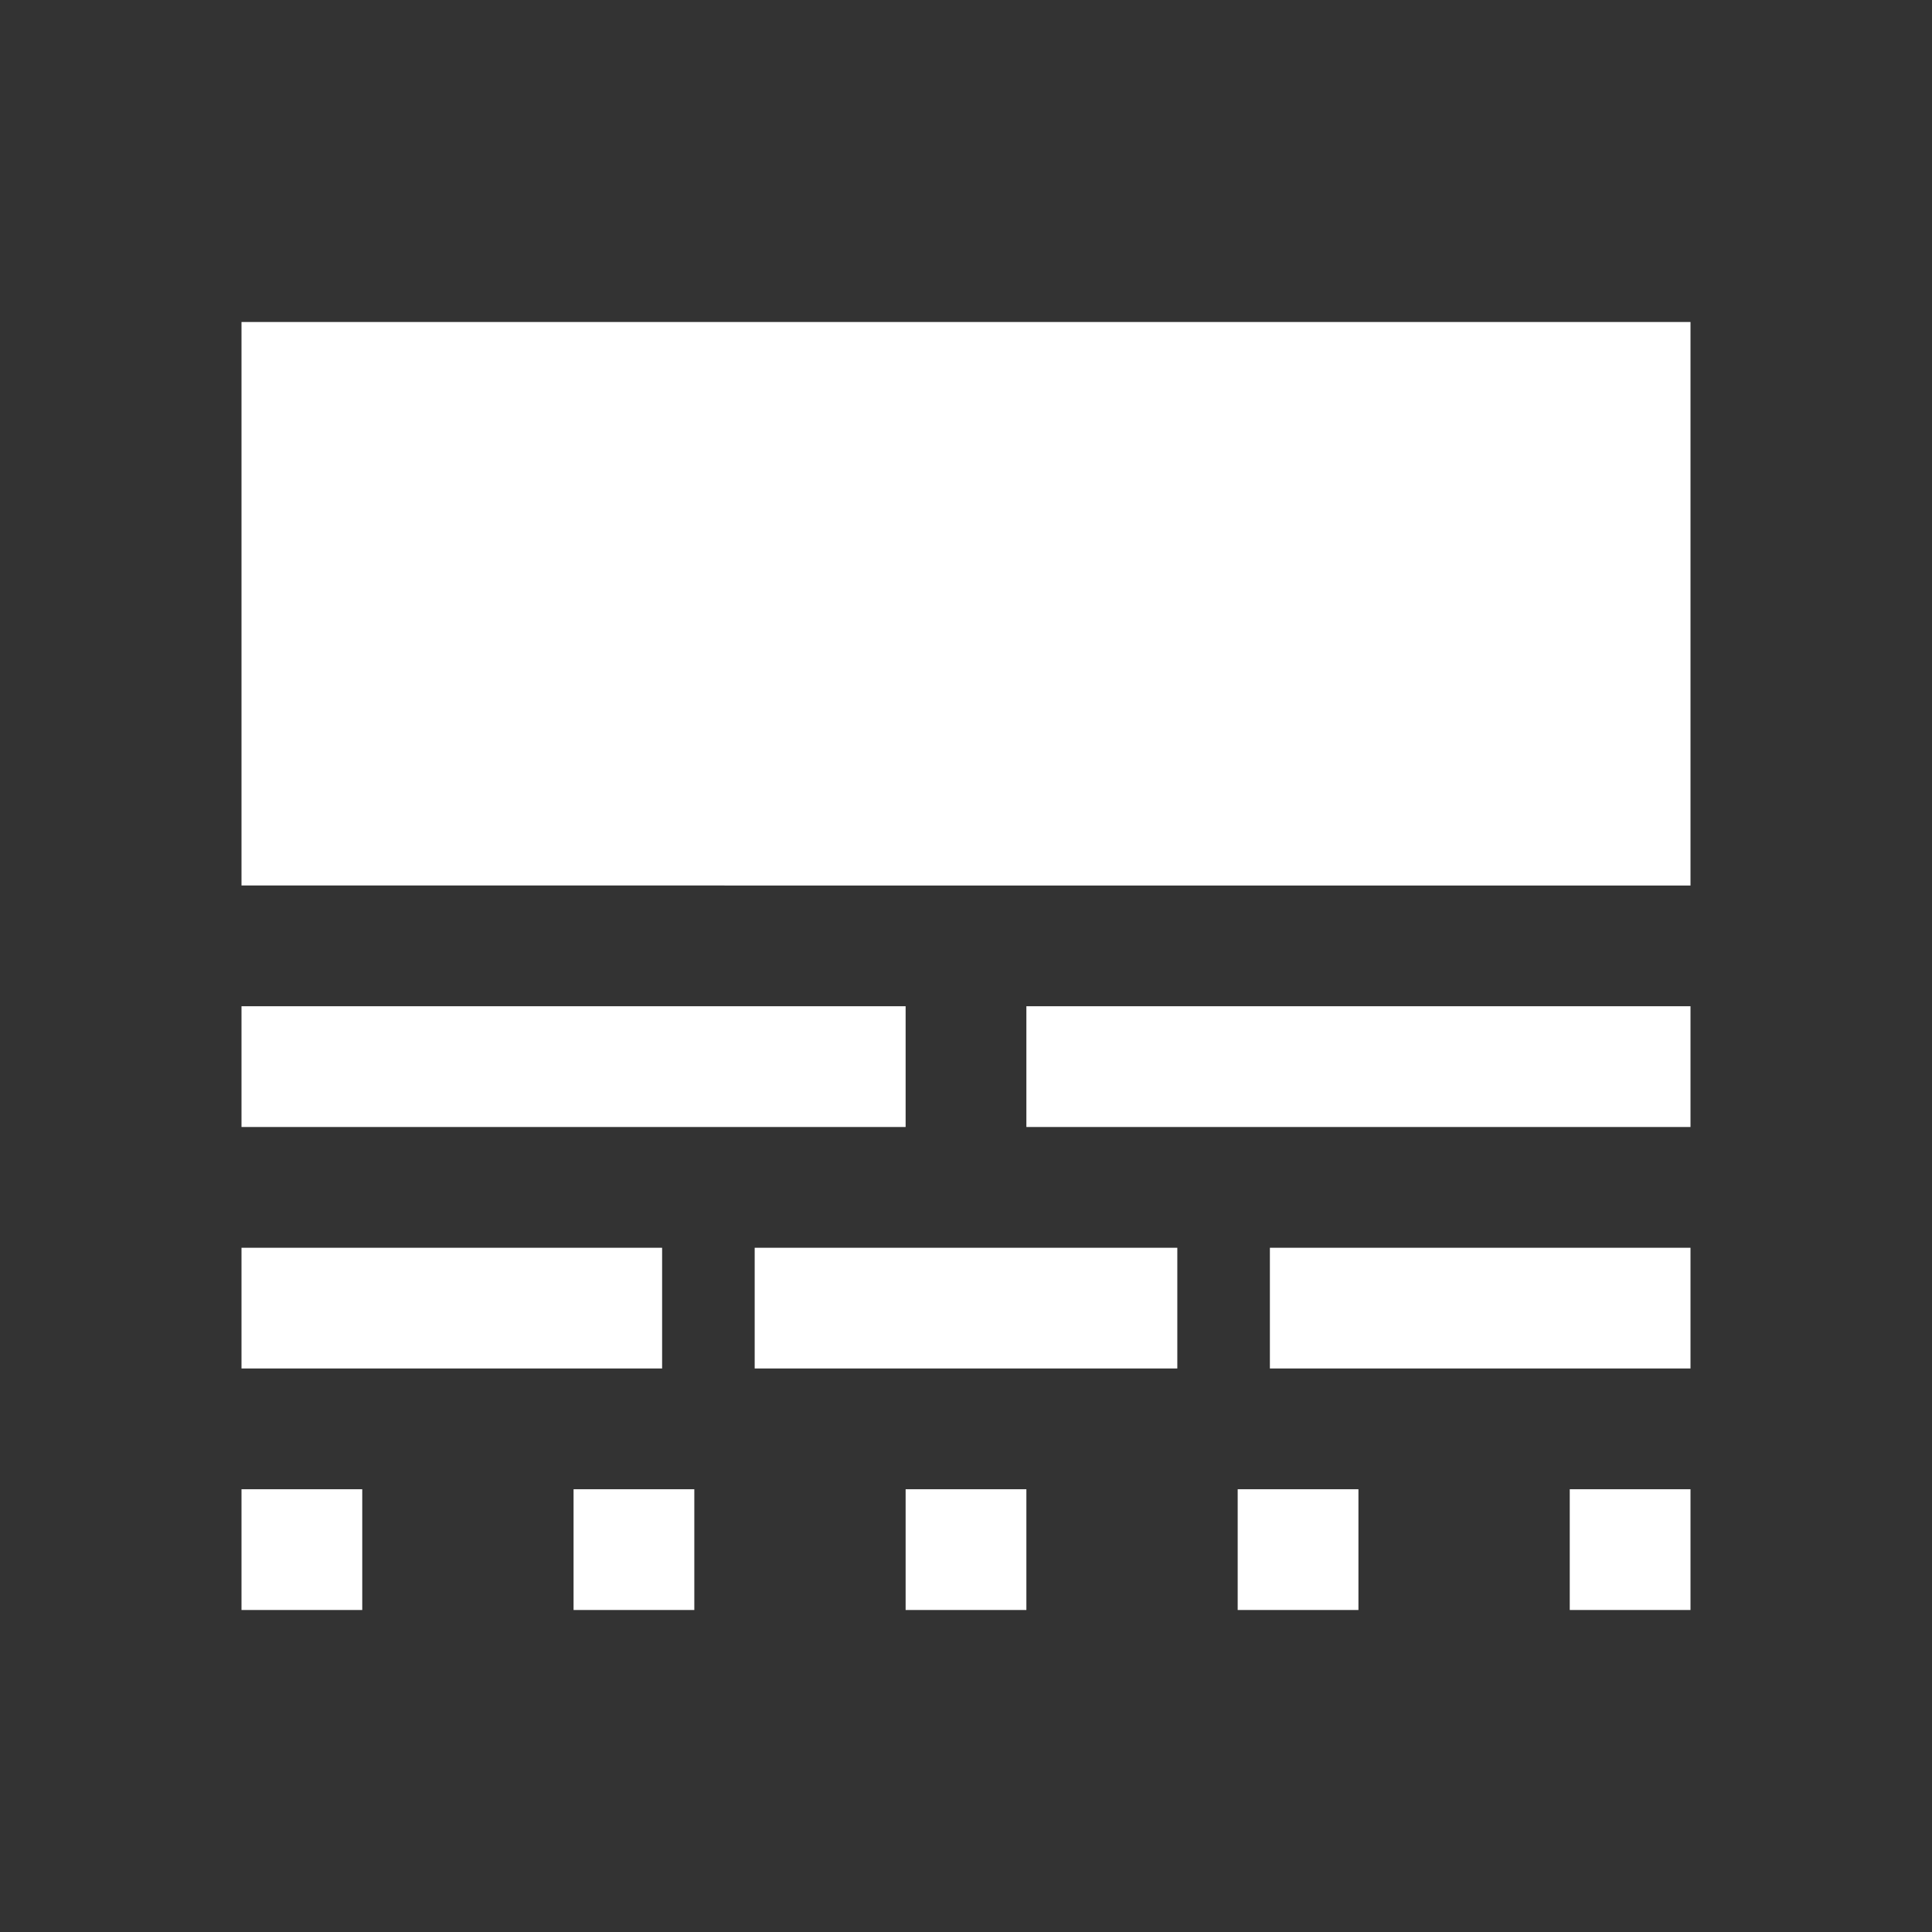 <svg id="SvgjsSvg1063" width="288" height="288" xmlns="http://www.w3.org/2000/svg" version="1.1" xmlns:xlink="http://www.w3.org/1999/xlink" xmlns:svgjs="http://svgjs.com/svgjs"><rect width="100%" height="100%" fill="#333333" stroke="none"/><defs id="SvgjsDefs1064"></defs><g id="SvgjsG1065"><svg xmlns="http://www.w3.org/2000/svg" viewBox="0 0 48 48" width="288" height="288"><path d="M6 40v-3h3v3Zm0-6v-3h10.45v3Zm0-6v-3h16.5v3Zm0-6V8h36v14Zm8.25 18v-3h3v3Zm4.5-6v-3h10.5v3Zm3.75 6v-3h3v3Zm3-12v-3H42v3Zm5.25 12v-3h3v3Zm.8-6v-3H42v3ZM39 40v-3h3v3Z" fill="#ffffff" class="color000 svgShape"></path></svg></g></svg>